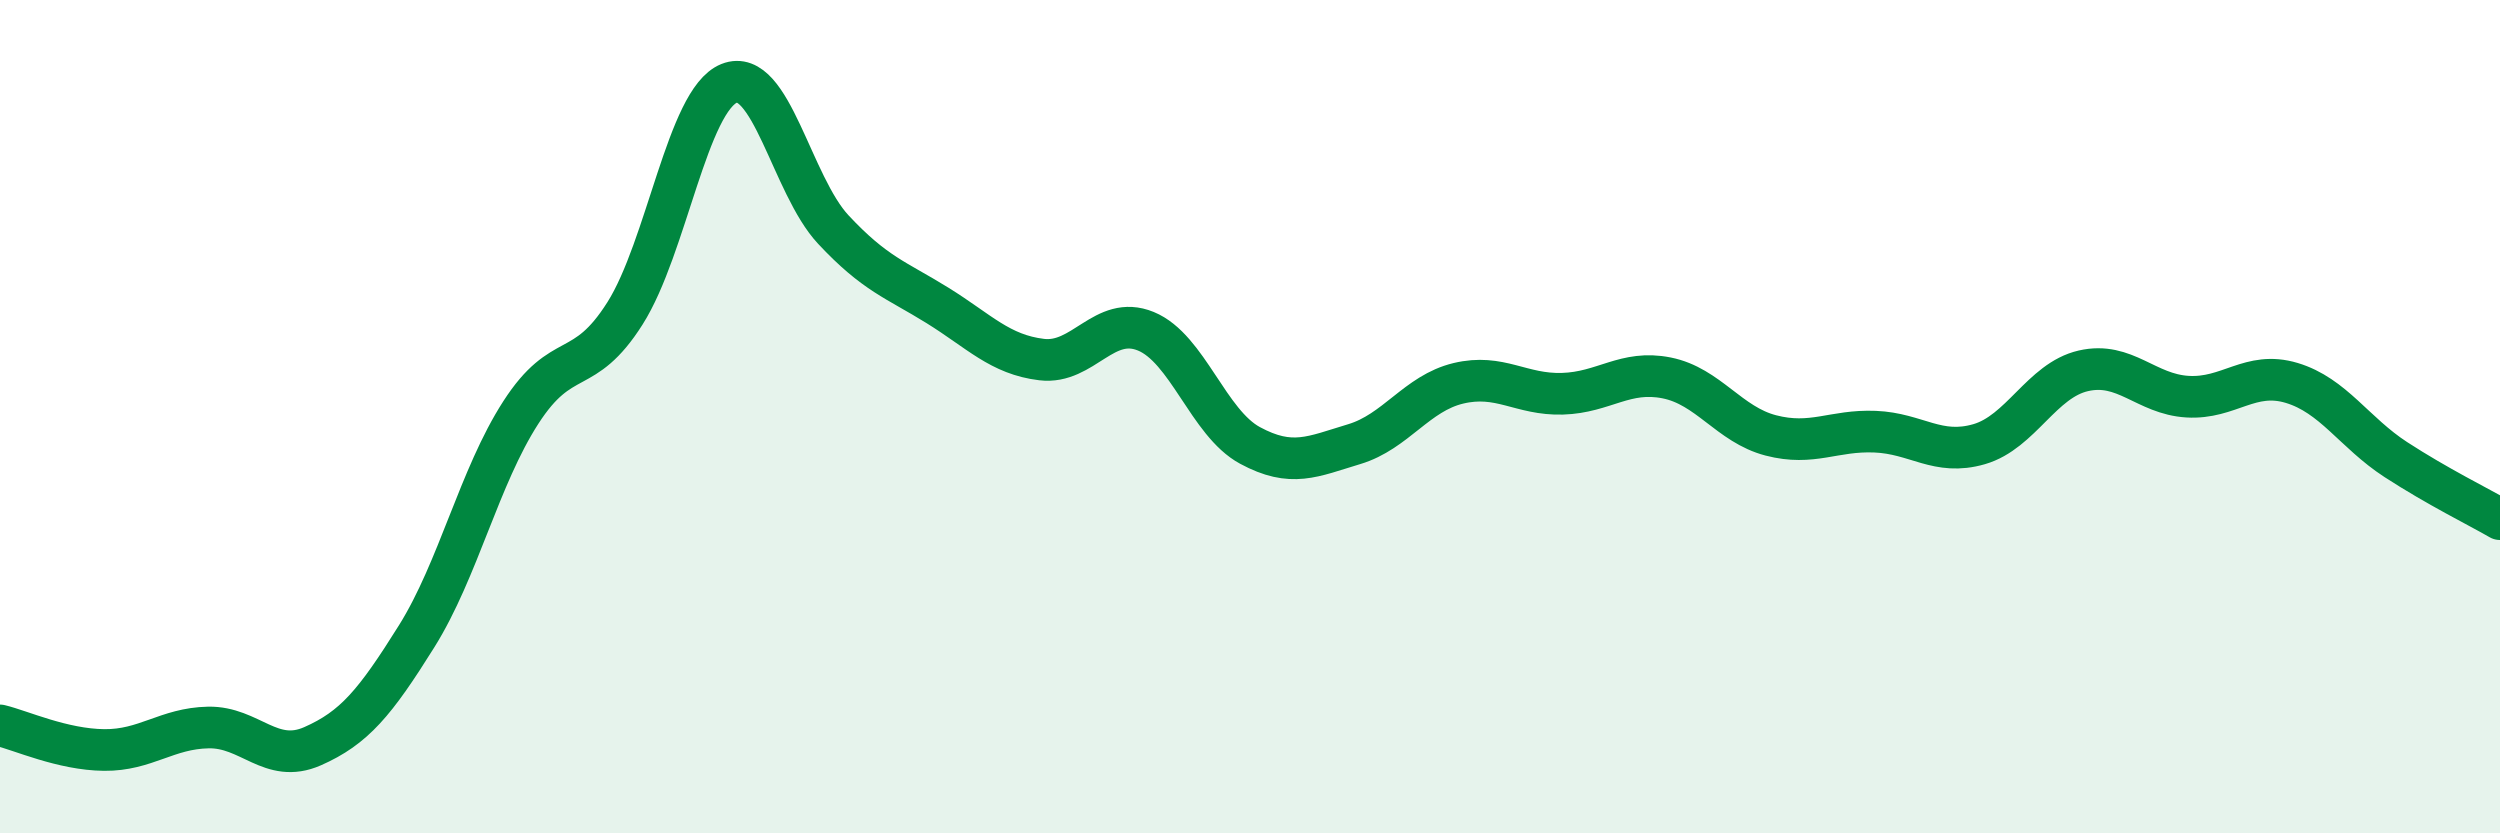 
    <svg width="60" height="20" viewBox="0 0 60 20" xmlns="http://www.w3.org/2000/svg">
      <path
        d="M 0,17.41 C 0.5,17.53 1.5,17.99 2.5,18 C 3.5,18.01 4,17.48 5,17.46 C 6,17.44 6.5,18.35 7.5,17.91 C 8.5,17.47 9,16.87 10,15.27 C 11,13.67 11.5,11.45 12.5,9.9 C 13.5,8.35 14,9.1 15,7.52 C 16,5.94 16.5,2.4 17.5,2 C 18.5,1.6 19,4.44 20,5.51 C 21,6.58 21.5,6.71 22.5,7.33 C 23.5,7.95 24,8.51 25,8.63 C 26,8.75 26.5,7.54 27.5,7.95 C 28.5,8.36 29,10.15 30,10.69 C 31,11.23 31.5,10.96 32.5,10.66 C 33.5,10.36 34,9.44 35,9.2 C 36,8.96 36.5,9.48 37.5,9.45 C 38.5,9.42 39,8.87 40,9.07 C 41,9.27 41.5,10.19 42.5,10.45 C 43.5,10.71 44,10.32 45,10.36 C 46,10.4 46.5,10.95 47.5,10.66 C 48.5,10.37 49,9.13 50,8.9 C 51,8.67 51.5,9.46 52.5,9.52 C 53.5,9.58 54,8.89 55,9.19 C 56,9.49 56.5,10.38 57.5,11.03 C 58.5,11.68 59.5,12.17 60,12.46L60 20L0 20Z"
        fill="#008740"
        opacity="0.1"
        stroke-linecap="round"
        stroke-linejoin="round"
      />
      <path
        d="M 0,17.41 C 0.5,17.53 1.5,17.99 2.5,18 C 3.5,18.01 4,17.48 5,17.46 C 6,17.44 6.5,18.35 7.5,17.91 C 8.5,17.47 9,16.87 10,15.27 C 11,13.67 11.5,11.45 12.5,9.9 C 13.5,8.35 14,9.1 15,7.52 C 16,5.94 16.5,2.4 17.5,2 C 18.5,1.6 19,4.44 20,5.51 C 21,6.58 21.5,6.71 22.5,7.33 C 23.5,7.95 24,8.51 25,8.63 C 26,8.75 26.5,7.54 27.5,7.95 C 28.5,8.36 29,10.15 30,10.69 C 31,11.23 31.5,10.96 32.5,10.66 C 33.5,10.36 34,9.44 35,9.2 C 36,8.96 36.5,9.48 37.5,9.45 C 38.5,9.42 39,8.87 40,9.07 C 41,9.27 41.5,10.19 42.5,10.45 C 43.5,10.71 44,10.32 45,10.36 C 46,10.4 46.5,10.95 47.5,10.66 C 48.5,10.37 49,9.13 50,8.9 C 51,8.67 51.5,9.46 52.5,9.52 C 53.5,9.58 54,8.89 55,9.19 C 56,9.49 56.5,10.38 57.5,11.03 C 58.5,11.68 59.5,12.17 60,12.46"
        stroke="#008740"
        stroke-width="1"
        fill="none"
        stroke-linecap="round"
        stroke-linejoin="round"
      />
    </svg>
  